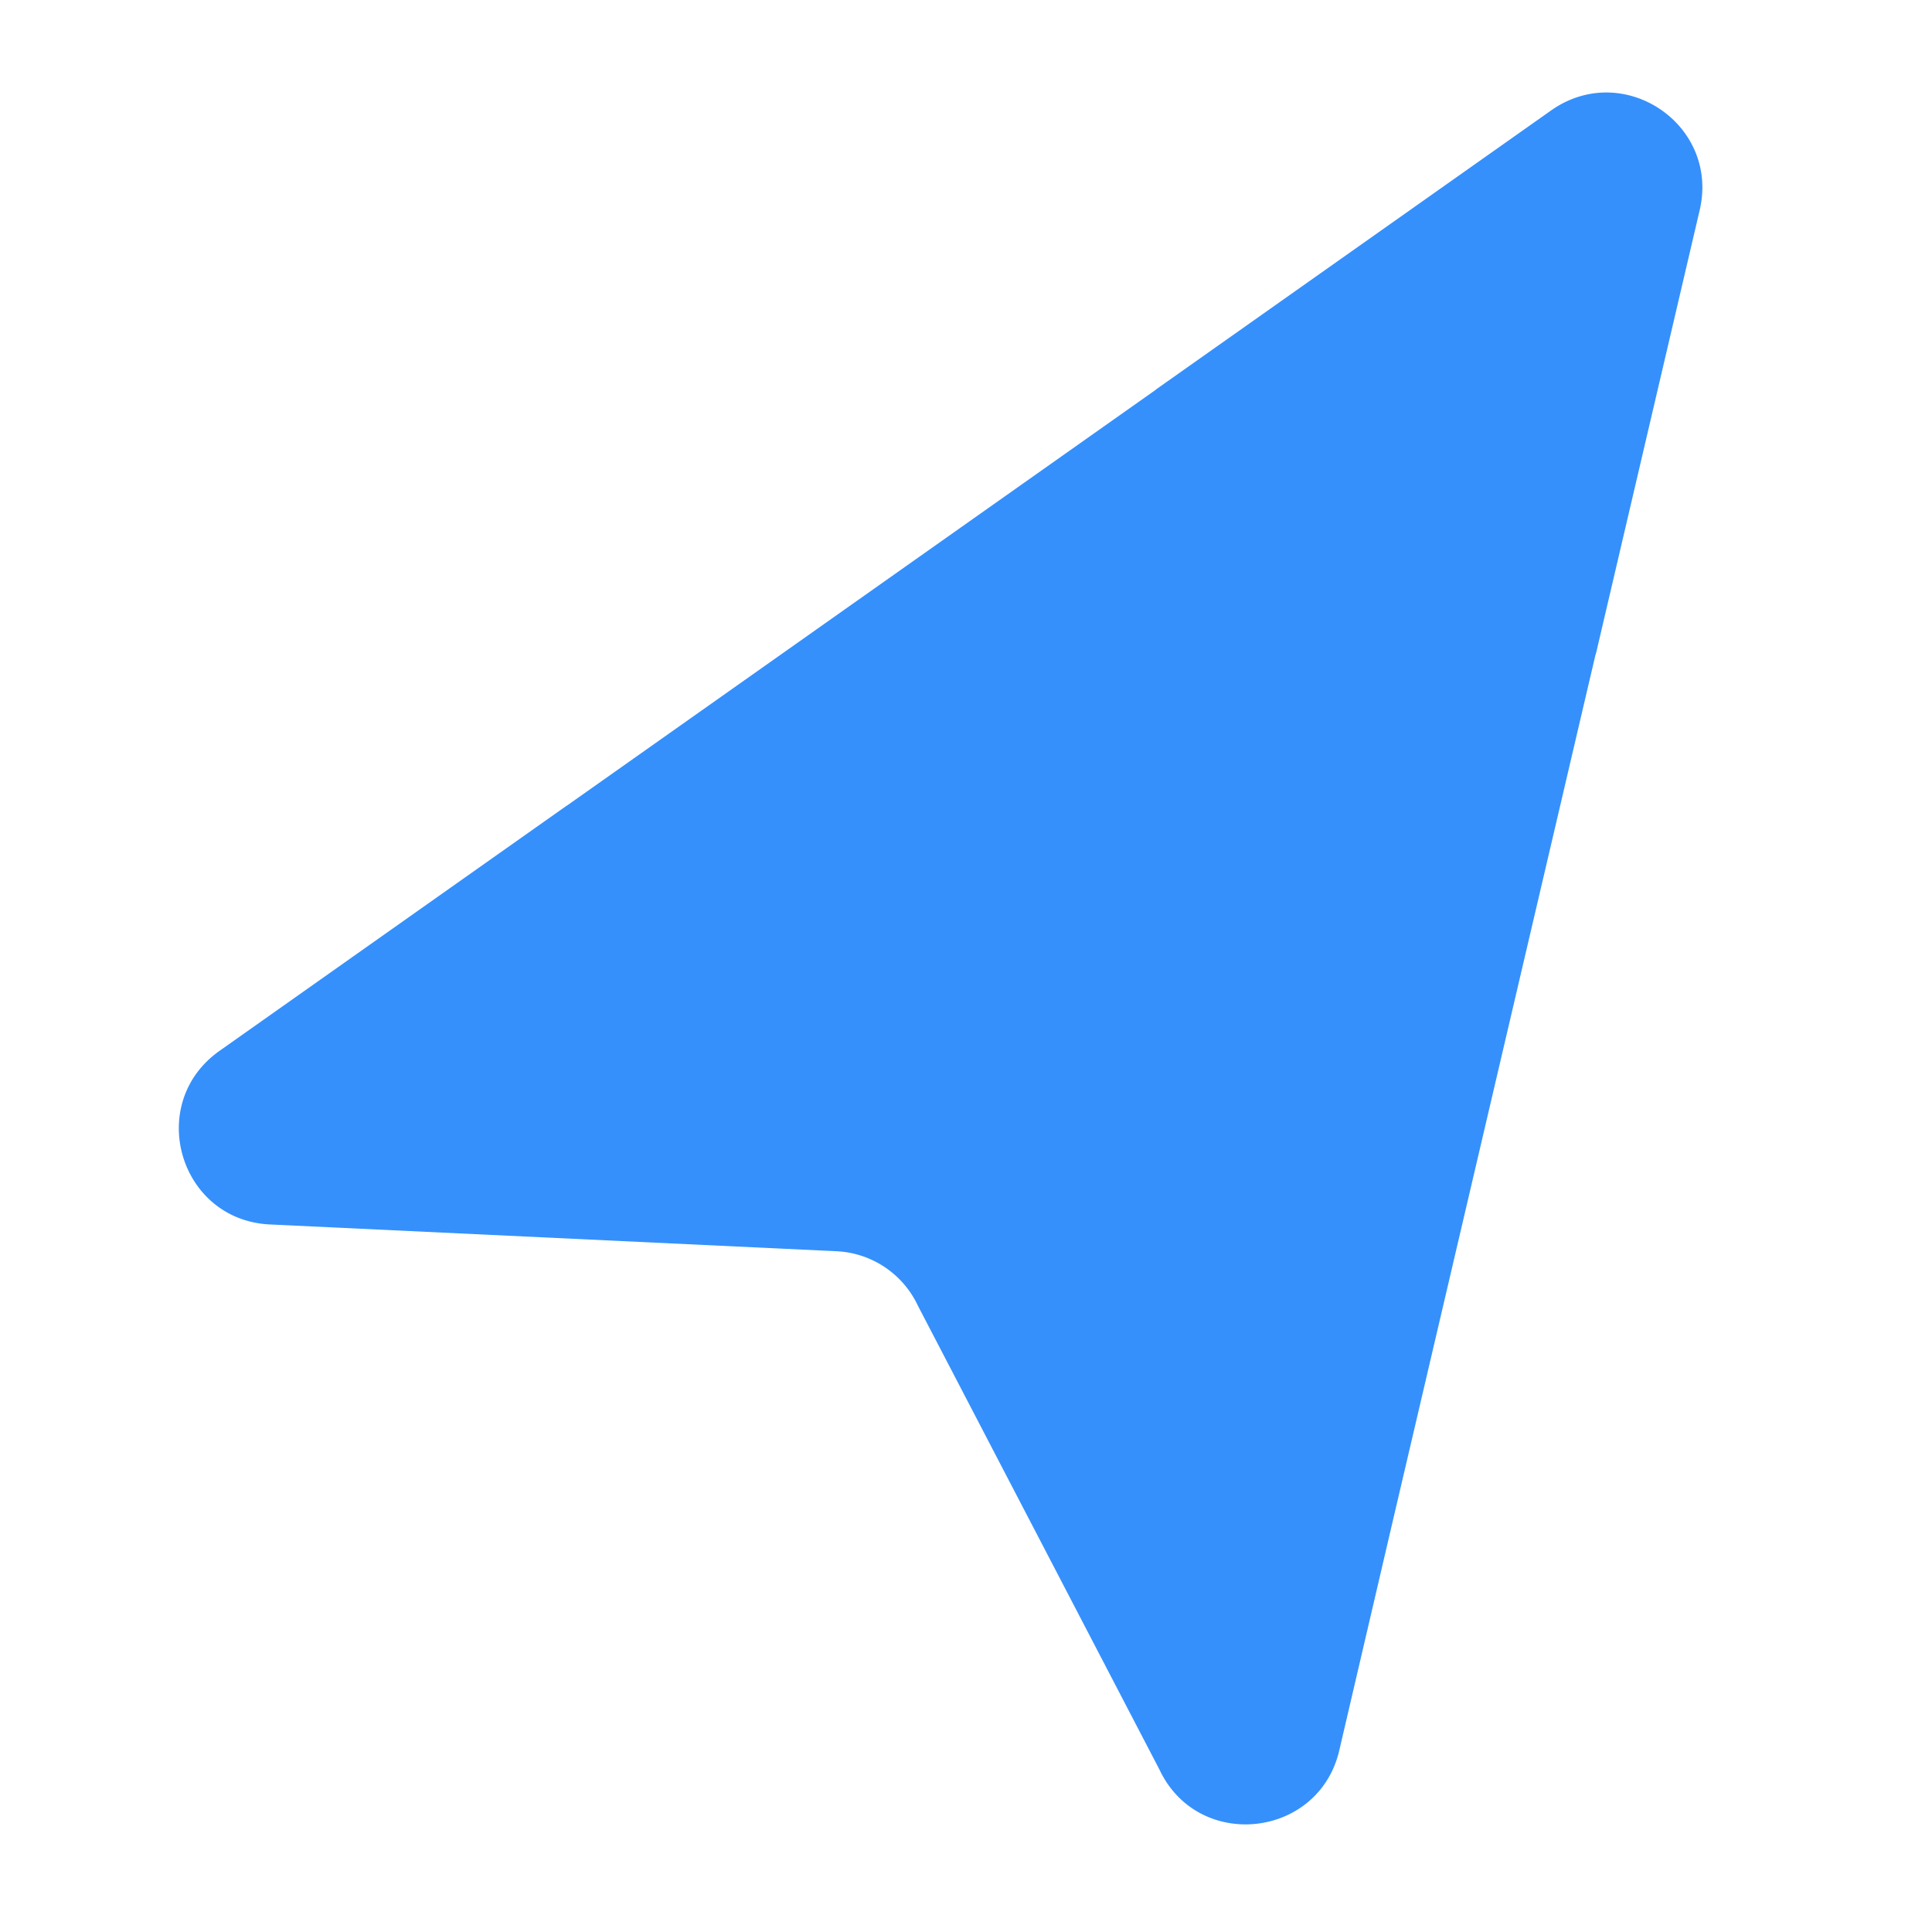 <?xml version="1.0" encoding="UTF-8"?> <svg xmlns="http://www.w3.org/2000/svg" width="150" height="150" fill="none"><path d="M120.437 8.567c5.578-3.92 13.041 1.057 11.538 7.696l-8.034 34.35a1.655 1.655 0 0 1-.065.213l-15.821 67.608-4.062 17.415c-1.558 6.881-10.953 7.932-13.97 1.548l-18.755-36.016a7.357 7.357 0 0 0-6.347-4.236l-43.96-2.078c-7.051-.331-9.698-9.392-3.915-13.48l20.031-14.148 6.82-4.816c.051-.037.103-.07.156-.101l45.639-32.23c.043-.039.089-.075.137-.11l30.608-21.615Z" fill="#3590FC"></path></svg> 